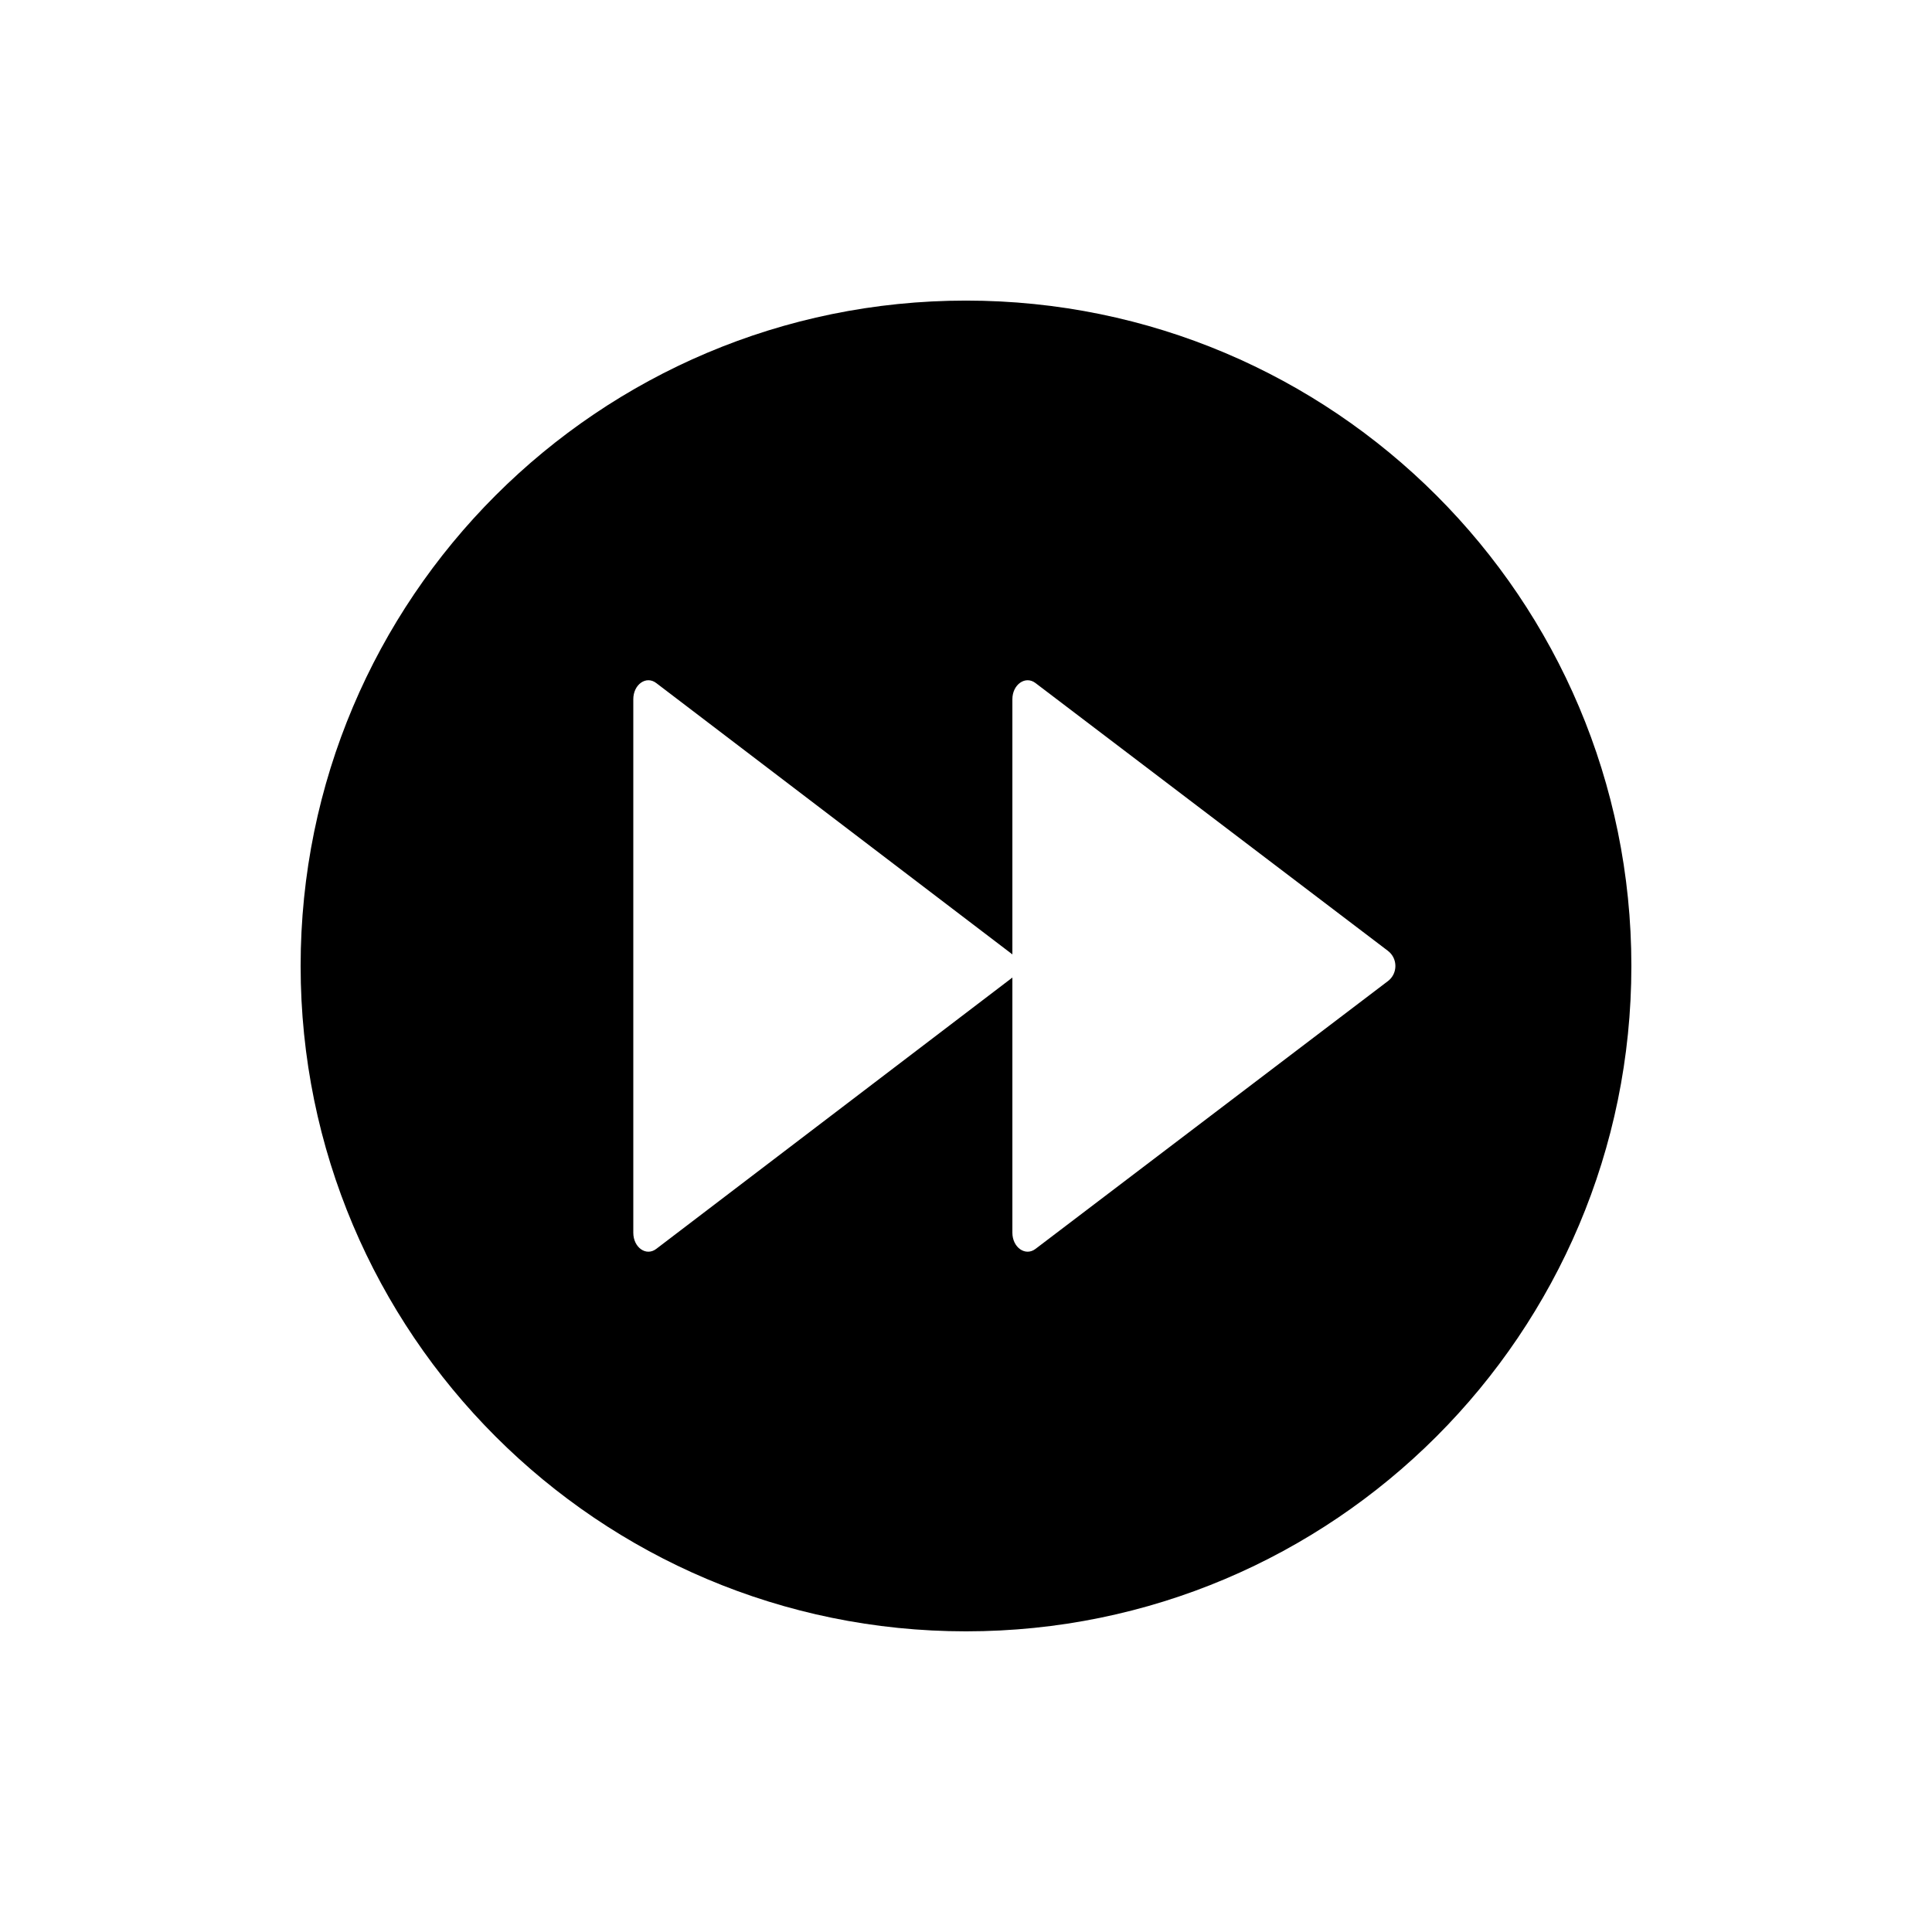 <?xml version="1.0" encoding="UTF-8"?>
<!-- Uploaded to: ICON Repo, www.svgrepo.com, Generator: ICON Repo Mixer Tools -->
<svg fill="#000000" width="800px" height="800px" version="1.1" viewBox="144 144 512 512" xmlns="http://www.w3.org/2000/svg">
 <path d="m400 223.66c-97.387 0-176.33 78.945-176.33 176.33 0 97.387 78.945 176.33 176.33 176.33s176.33-78.945 176.33-176.33c0-97.383-78.945-176.33-176.33-176.33zm111.79 180.36-93.355 70.938c-2.672 2.066-6.144-0.352-6.144-4.281v-67.613l-94.363 71.895c-2.672 2.066-6.098-0.352-6.098-4.281v-141.37c0-3.93 3.426-6.348 6.098-4.281l94.363 71.895v-67.613c0-3.93 3.477-6.348 6.144-4.281l93.355 70.938c2.672 2.016 2.672 6.047 0 8.059z"/>
</svg>
